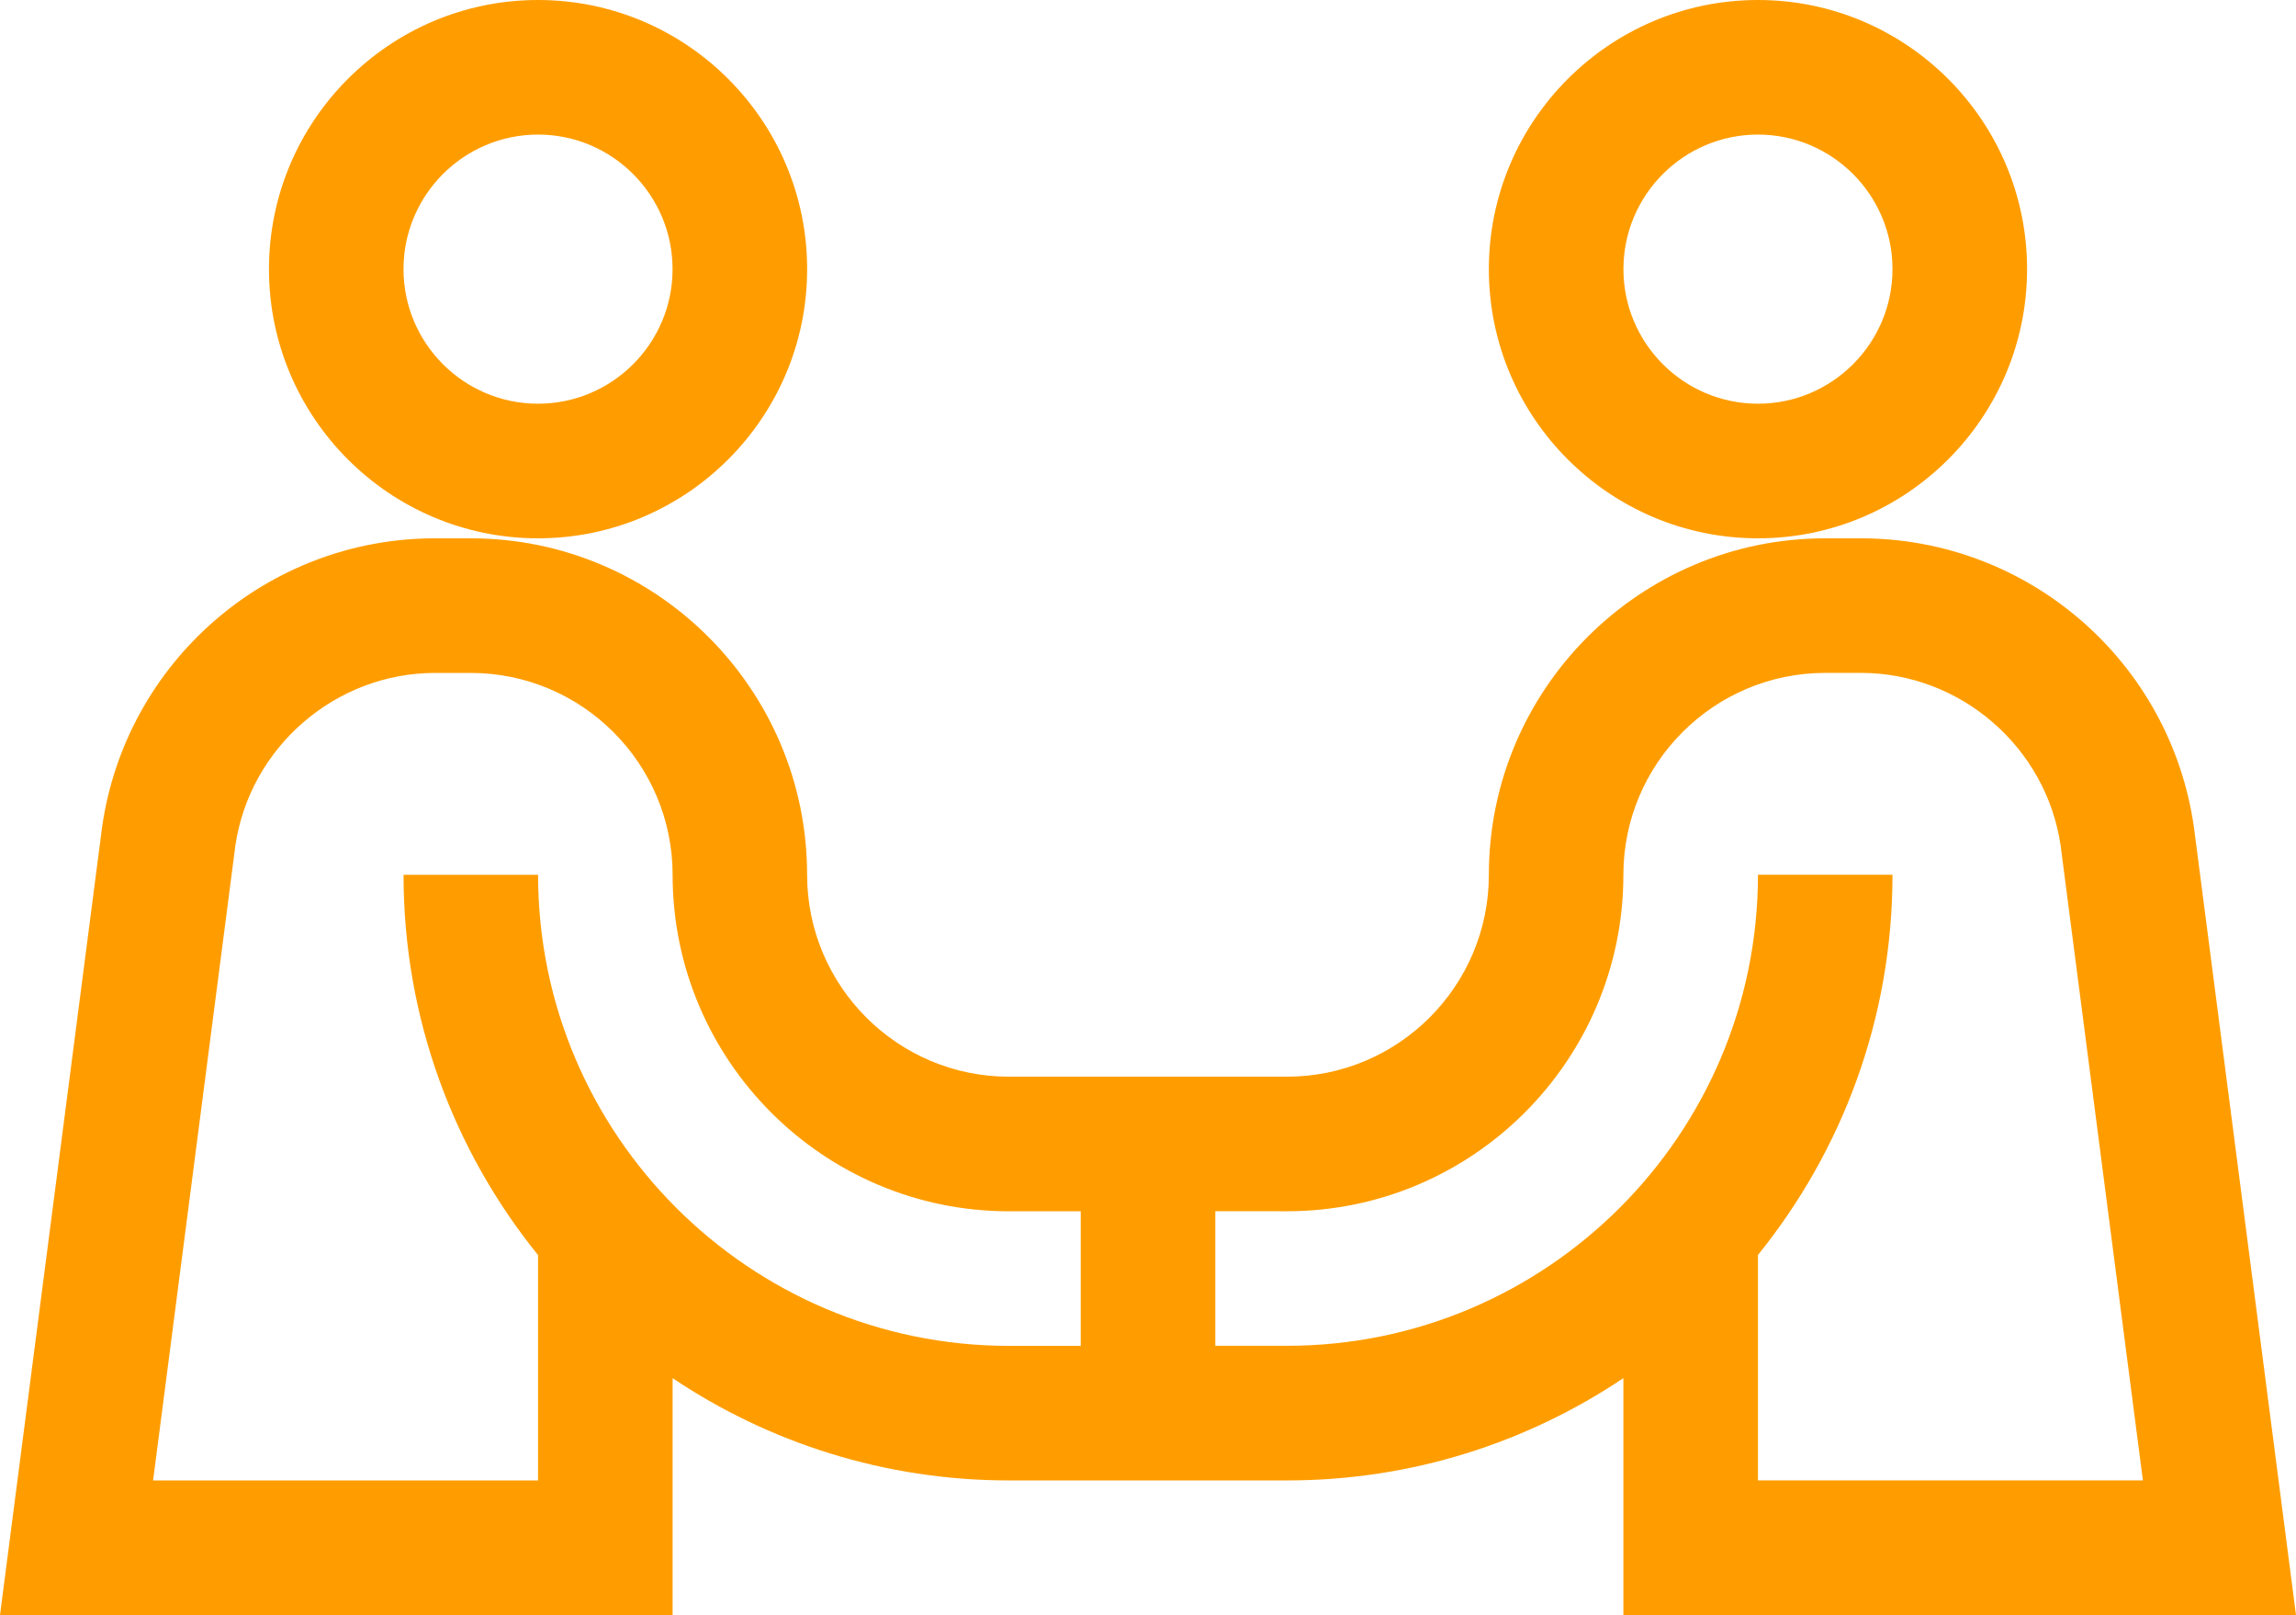 <?xml version="1.0" encoding="UTF-8"?> <!-- Generator: Adobe Illustrator 25.2.1, SVG Export Plug-In . SVG Version: 6.00 Build 0) --> <svg xmlns="http://www.w3.org/2000/svg" xmlns:xlink="http://www.w3.org/1999/xlink" version="1.1" id="Capa_1" x="0px" y="0px" width="512px" height="360.04px" viewBox="0 0 512 360.04" style="enable-background:new 0 0 512 360.04;" xml:space="preserve"> <style type="text/css"> .st0{fill:#FF9D00;} </style> <g> <path class="st0" d="M119.98,120.01c33.09,0,60.01-26.92,60.01-60.01S153.07,0,119.98,0S59.98,26.92,59.98,60.01 S86.9,120.01,119.98,120.01z M119.98,30c16.54,0,30,13.46,30,30s-13.46,30-30,30s-30-13.46-30-30S103.44,30,119.98,30z"></path> <path class="st0" d="M149.99,307.24c21.47,14.39,47.28,22.8,75.01,22.8H287c27.74,0,53.54-8.41,75.01-22.81v52.81H512 l-22.76-175.63c-5.28-36.98-36.97-64.4-74.26-64.4h-7.96c-41.36,0-75.01,33.65-75.01,75.01c0,24.82-20.19,45.01-45.01,45.01 c-21.34,0-39.81,0-62.01,0c-24.82,0-45.01-20.19-45.01-45.01c0-41.36-33.65-75.01-75.01-75.01h-7.96 c-37.36,0-68.98,27.49-74.25,64.4L0,360.04h149.99V307.24z M287,270.03c41.36,0,75.01-33.65,75.01-75.01 c0-24.82,20.19-45.01,45.01-45.01h7.96c22.22,0,41.36,16.57,44.54,38.55l18.34,141.47h-85.84v-50.26c18.75-23.19,30-52.68,30-84.76 h-30c0,57.9-47.11,105.01-105.01,105.01h-16v-30L287,270.03z M119.98,279.8v50.24H34.14l18.34-141.47 c3.19-21.98,22.32-38.55,44.54-38.55h7.96c24.82,0,45.01,20.19,45.01,45.01c0,41.36,33.65,75.01,75.01,75.01h16v30h-16 c-57.9,0-105.01-47.11-105.01-105.01h-30C89.98,227.1,101.23,256.61,119.98,279.8z"></path> <path class="st0" d="M392.02,120.01c33.09,0,60.01-26.92,60.01-60.01S425.1,0,392.02,0s-60.01,26.92-60.01,60.01 S358.93,120.01,392.02,120.01z M392.02,30c16.54,0,30,13.46,30,30s-13.46,30-30,30c-16.54,0-30-13.46-30-30S375.47,30,392.02,30z"></path> </g> </svg> 